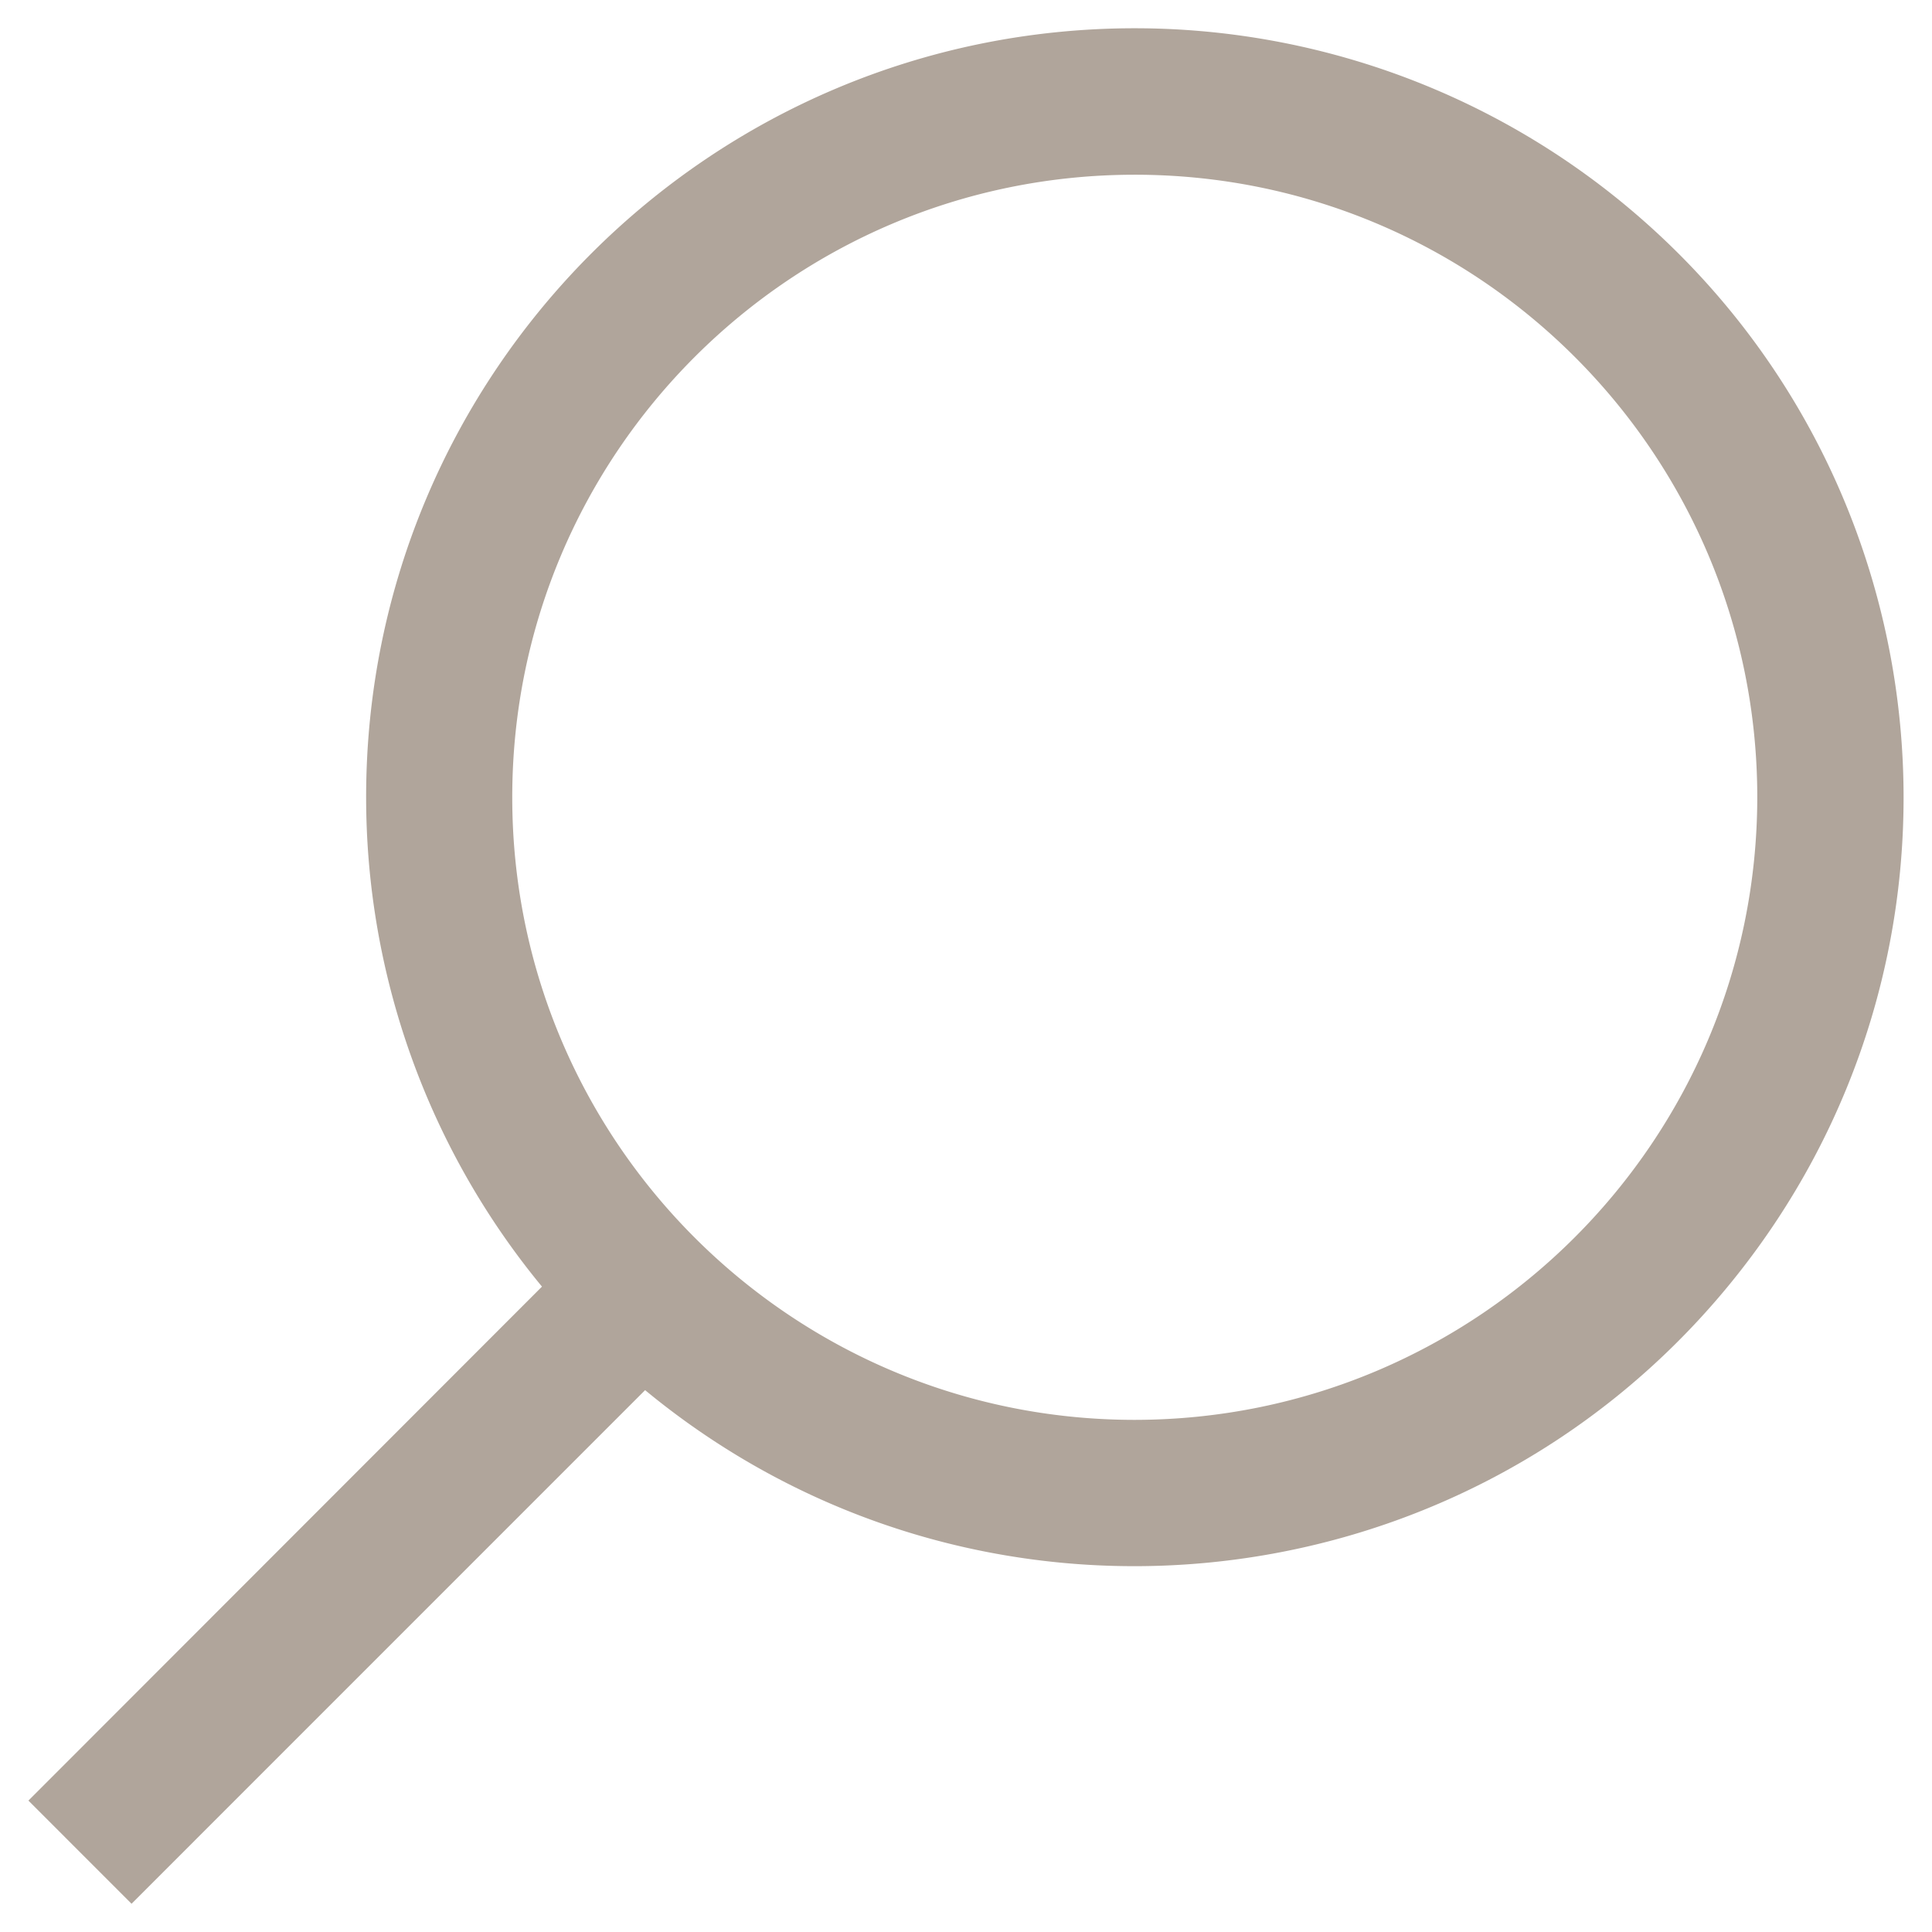 <svg id="Livello_1" xmlns="http://www.w3.org/2000/svg" viewBox="0 0 340 340"><style>.st-search{fill:#b0a59b}</style><g id="Group_10"><g id="Group_9"><path id="Path_23" class="st-search" d="M199.717 4.972c-74.731.016-135.299 60.614-135.284 135.351a135.331 135.331 0 0 0 30.945 86.1L5 316.875l18.152 18.153 90.378-90.386c57.624 47.586 142.911 39.445 190.493-18.185 47.582-57.629 39.441-142.923-18.183-190.51a135.31 135.31 0 0 0-86.123-30.975zm0 244.902c-60.504.009-109.56-49.036-109.569-109.546-.01-60.509 49.031-109.569 109.535-109.579s109.56 49.036 109.569 109.546c-.054 60.483-49.058 109.506-109.535 109.579z"/></g></g></svg>